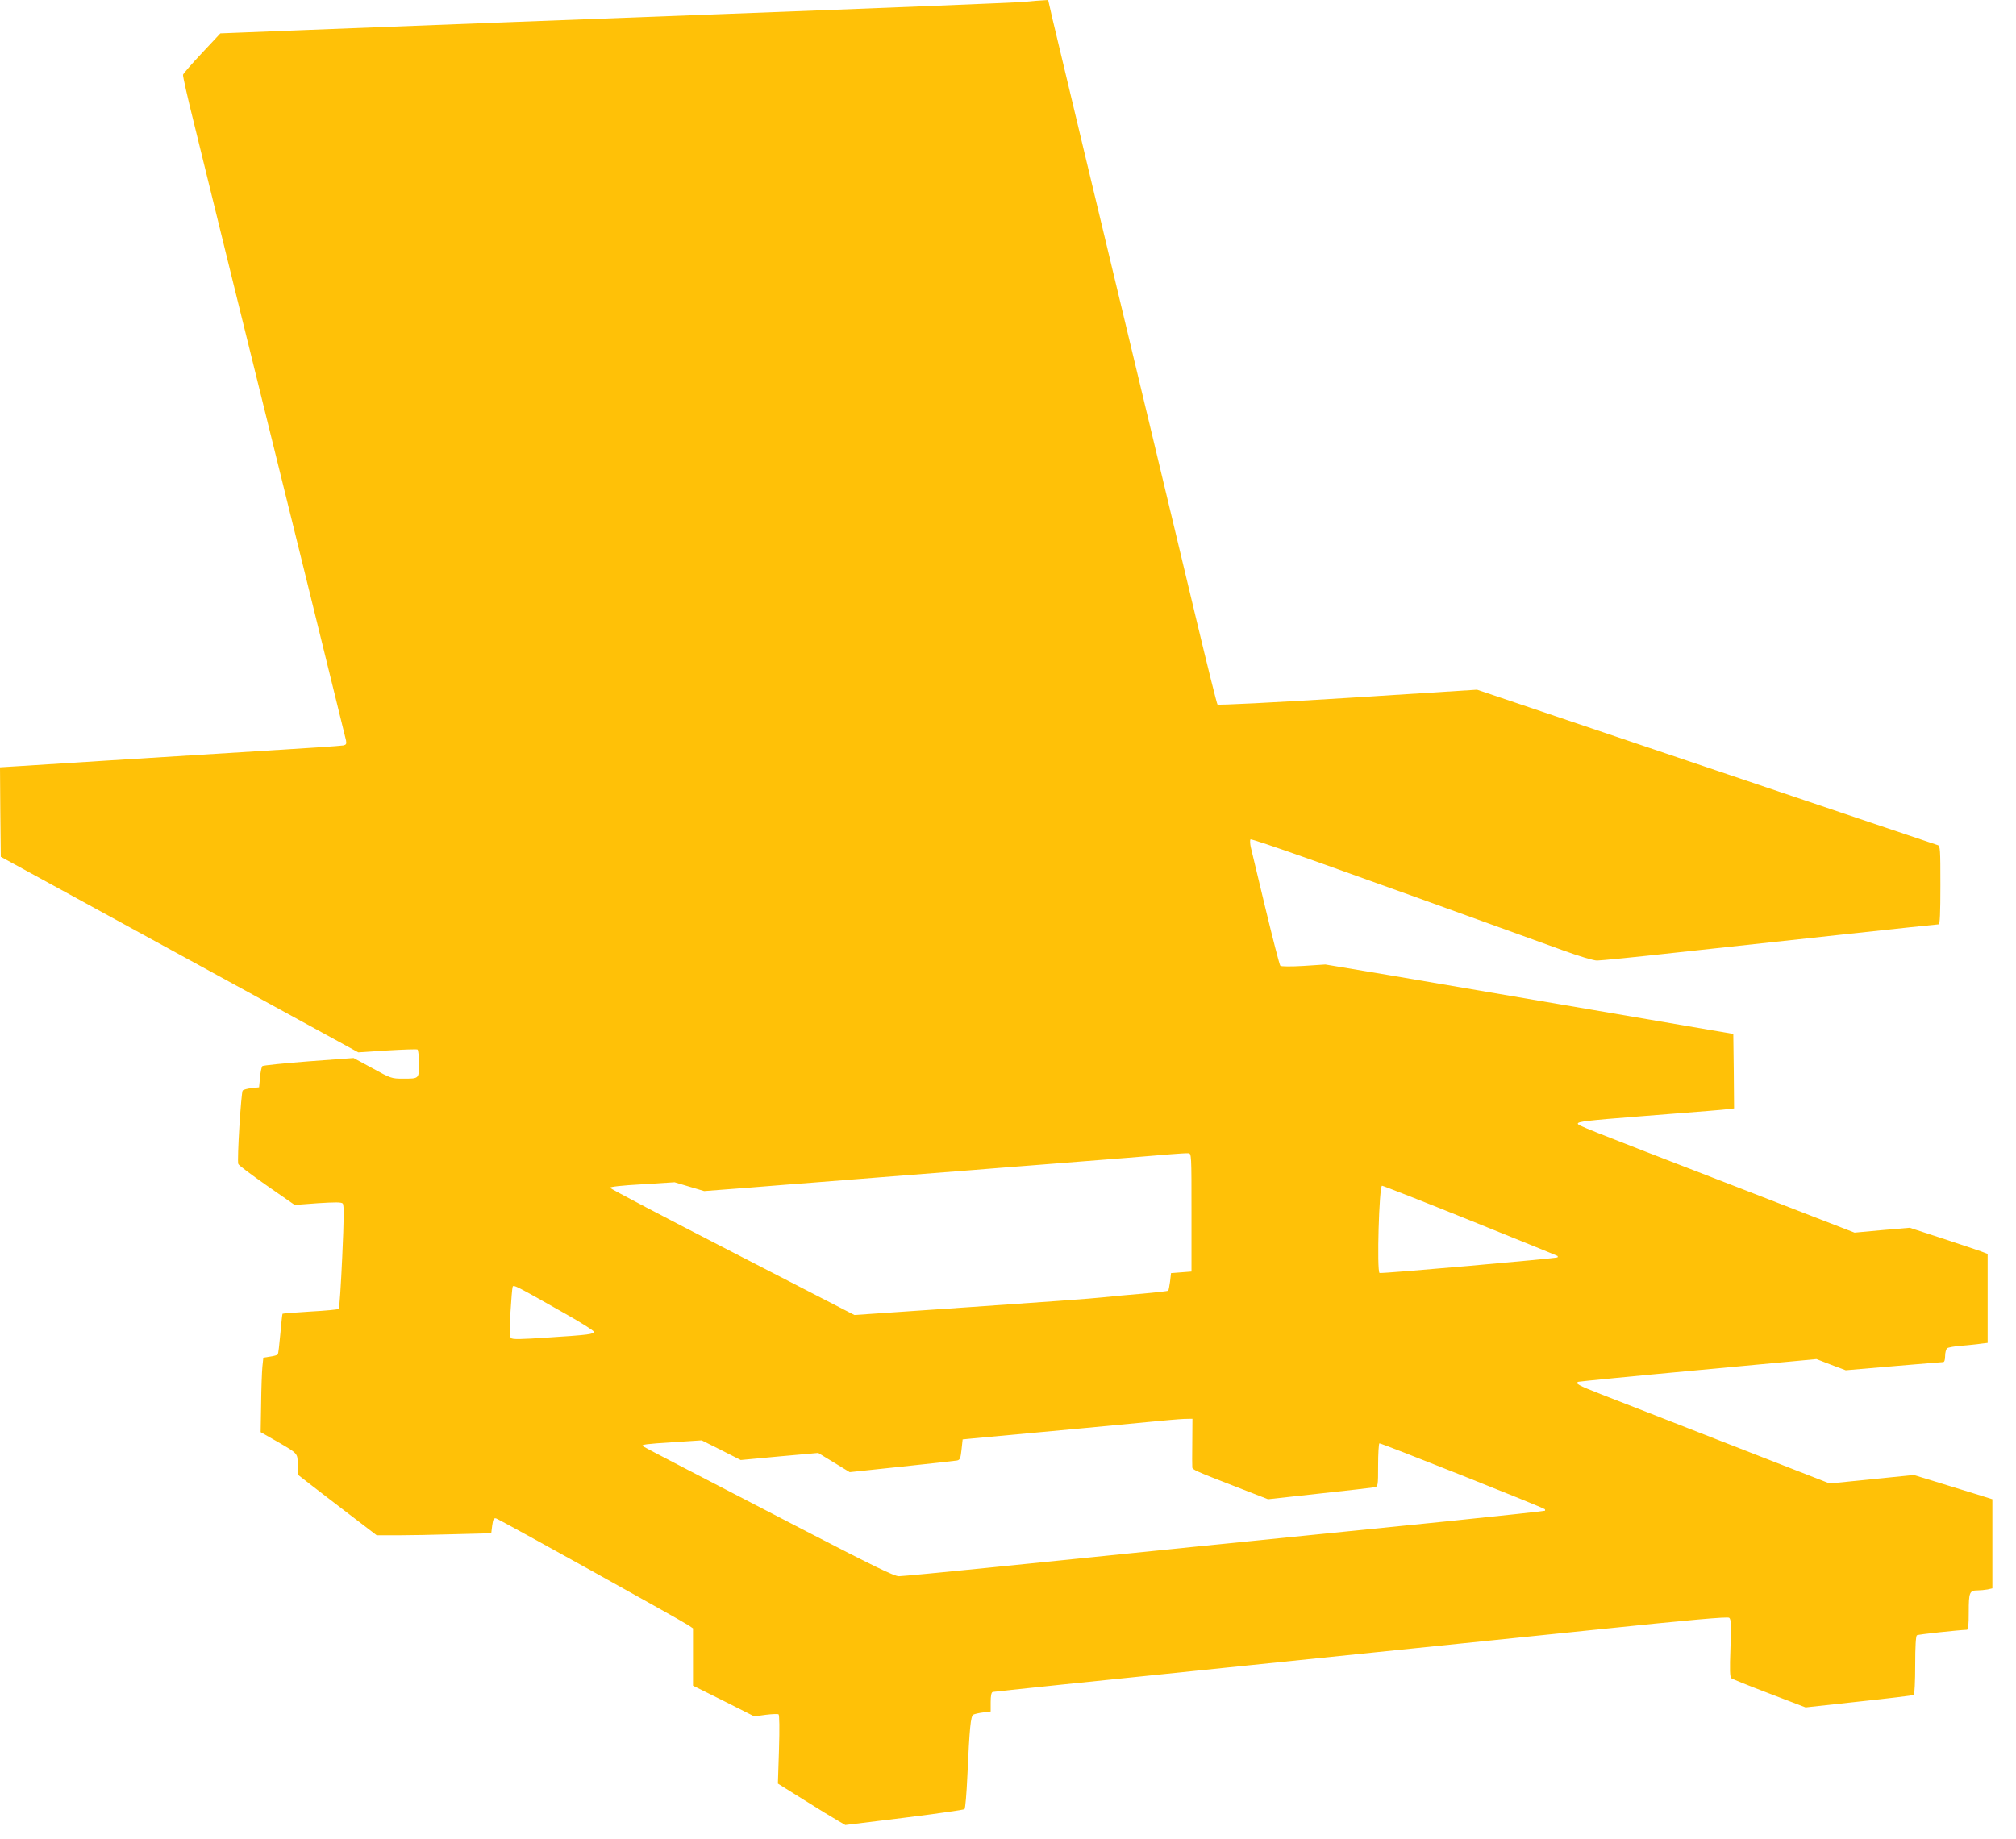 <?xml version="1.0" standalone="no"?>
<!DOCTYPE svg PUBLIC "-//W3C//DTD SVG 20010904//EN"
 "http://www.w3.org/TR/2001/REC-SVG-20010904/DTD/svg10.dtd">
<svg version="1.0" xmlns="http://www.w3.org/2000/svg"
 width="1280pt" height="1168pt" viewBox="0 0 1280 1168"
 preserveAspectRatio="xMidYMid meet">
<g transform="translate(0,1168) scale(0.1,-0.1)"
fill="#ffc107" stroke="none">
<path d="M6500 11668 c-52 -5 -921 -40 -1930 -78 -1009 -38 -1952 -74 -2095
-80 -143 -6 -375 -15 -515 -20 -140 -5 -324 -13 -408 -16 l-153 -6 -117 -125
c-64 -68 -118 -130 -120 -138 -2 -7 28 -141 67 -297 38 -156 158 -643 266
-1083 109 -440 310 -1254 447 -1810 137 -555 251 -1022 255 -1037 4 -23 1 -28
-18 -32 -13 -3 -253 -19 -534 -36 -280 -17 -714 -44 -964 -60 -250 -16 -506
-32 -568 -36 l-113 -7 2 -284 3 -284 1135 -621 1135 -621 183 12 c101 6 187 9
193 6 5 -4 9 -44 9 -90 0 -97 2 -95 -103 -95 -70 0 -76 2 -192 66 l-120 65
-285 -21 c-157 -12 -289 -26 -294 -30 -5 -5 -12 -37 -15 -72 l-6 -63 -47 -5
c-27 -3 -52 -10 -57 -15 -10 -11 -37 -446 -28 -467 2 -8 84 -69 181 -137 l177
-123 147 11 c112 7 150 7 158 -2 9 -9 8 -96 -3 -337 -8 -179 -18 -328 -22
-332 -3 -4 -85 -12 -180 -17 -96 -6 -175 -12 -177 -14 -2 -2 -8 -59 -14 -127
-6 -68 -13 -127 -16 -131 -2 -4 -24 -11 -48 -14 l-44 -7 -6 -57 c-3 -31 -7
-137 -8 -236 l-3 -180 100 -57 c138 -80 135 -76 135 -150 l1 -63 77 -60 c42
-33 155 -119 250 -192 l174 -133 131 0 c73 0 236 3 364 7 l232 6 6 49 c6 41
10 49 25 45 20 -5 1180 -650 1222 -679 l28 -19 0 -182 0 -182 195 -97 194 -98
73 10 c40 5 76 6 81 3 6 -4 7 -91 3 -223 l-7 -217 168 -105 c92 -58 189 -117
214 -131 l46 -27 374 46 c206 26 378 50 383 55 5 4 13 99 18 211 14 308 21
380 38 389 8 4 36 11 63 14 l47 6 0 60 c0 39 4 61 13 64 6 2 676 72 1487 155
811 83 1858 191 2325 239 625 65 854 85 864 77 12 -9 13 -43 8 -192 -5 -138
-4 -184 6 -192 6 -5 115 -49 241 -97 l230 -88 339 37 c187 20 344 39 348 42 5
3 9 88 9 189 0 121 4 186 11 190 8 6 264 33 317 35 9 0 12 29 12 113 0 125 5
137 56 137 17 0 46 3 63 6 l31 7 0 283 0 283 -112 35 c-62 19 -175 54 -250 77
l-137 42 -267 -27 -267 -27 -656 256 c-361 141 -720 282 -799 312 -141 55
-166 69 -140 78 7 2 350 36 762 74 l749 70 93 -36 93 -35 303 26 c167 14 309
26 316 26 7 0 12 14 12 39 0 21 6 43 13 49 6 5 48 13 92 16 44 4 99 9 123 13
l42 5 0 283 0 282 -42 16 c-24 9 -135 46 -248 83 l-205 67 -175 -15 -175 -16
-750 291 c-998 386 -1008 390 -1007 402 2 12 56 19 387 45 470 37 520 41 563
46 l42 5 -2 237 -3 236 -895 153 c-492 84 -1075 183 -1295 221 l-400 67 -138
-9 c-81 -5 -143 -4 -148 1 -5 5 -47 168 -94 363 -47 195 -89 371 -94 392 -4
20 -5 41 -2 47 6 9 482 -160 1984 -704 104 -38 195 -65 217 -65 22 0 245 22
497 50 252 27 729 79 1059 115 331 36 607 65 613 65 8 0 11 72 11 249 0 228
-1 249 -17 254 -10 3 -672 226 -1471 496 l-1454 491 -819 -52 c-479 -30 -824
-47 -829 -42 -4 5 -64 245 -133 534 -136 569 -407 1701 -702 2930 -102 426
-198 828 -213 892 l-27 118 -30 -2 c-16 0 -73 -5 -125 -10z m1065 -7688 l0
-375 -65 -5 -65 -5 -6 -53 c-4 -29 -9 -56 -12 -59 -3 -2 -79 -11 -169 -19 -90
-7 -201 -18 -248 -23 -47 -6 -420 -33 -830 -61 l-745 -51 -774 399 c-426 219
-776 403 -778 409 -2 6 75 15 203 22 l207 13 94 -28 94 -28 287 22 c158 13
341 27 407 32 66 5 293 23 505 40 212 17 441 35 511 40 69 6 240 19 380 30
521 41 787 62 874 70 50 4 99 7 110 6 20 -1 20 -8 20 -376z m1771 -51 c302
-122 551 -223 553 -225 2 -2 2 -6 0 -9 -8 -7 -1120 -105 -1130 -99 -18 11 -3
554 16 554 6 0 259 -99 561 -221z m-5743 -594 c97 -55 177 -105 177 -112 0
-16 -28 -20 -290 -37 -176 -12 -227 -13 -236 -3 -8 9 -9 54 -3 162 5 83 11
156 14 163 5 15 21 7 338 -173z m3977 -812 c-1 -82 -1 -154 0 -161 0 -15 20
-24 283 -126 l198 -77 327 36 c180 19 337 38 350 40 21 5 22 9 22 140 0 73 4
136 8 139 7 4 1037 -406 1050 -418 3 -3 3 -8 1 -10 -2 -2 -276 -32 -609 -66
-998 -100 -2340 -236 -2916 -295 -297 -30 -557 -55 -577 -55 -29 0 -158 63
-589 286 -679 352 -1032 535 -1037 540 -11 10 19 14 190 25 l184 12 124 -62
124 -63 246 23 246 22 100 -61 100 -61 330 35 c182 19 340 37 352 39 18 4 22
14 28 69 l7 65 62 6 c73 7 383 36 701 65 127 12 311 30 410 39 99 10 204 19
233 20 l53 1 -1 -147z"/>
</g>
</svg>
